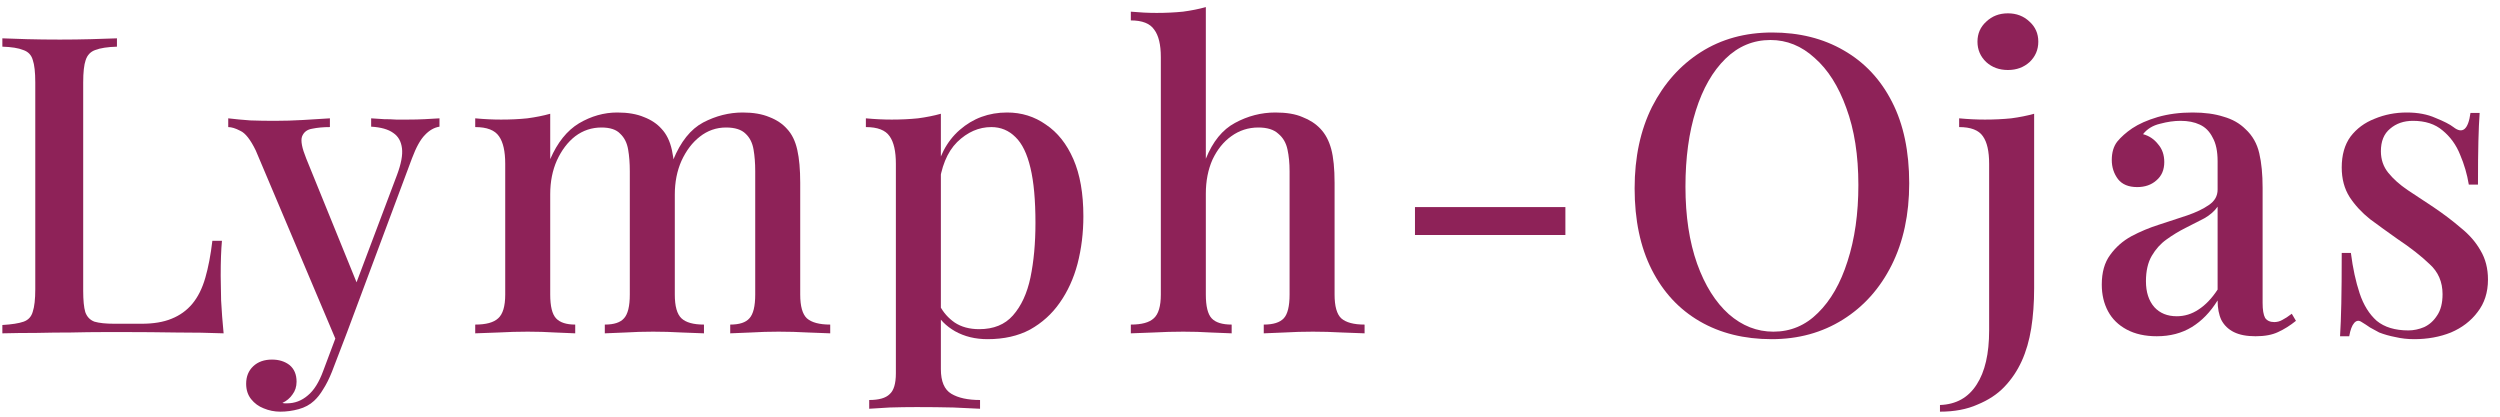 <svg width="180" height="30" viewBox="0 0 180 30" fill="none" xmlns="http://www.w3.org/2000/svg">
<path d="M173.284 8.1C174.084 8.1 174.774 8.23 175.354 8.49C175.954 8.73 176.384 8.95 176.644 9.15C177.304 9.67 177.714 9.33 177.874 8.13H178.534C178.494 8.69 178.464 9.37 178.444 10.17C178.424 10.95 178.414 11.99 178.414 13.29H177.754C177.634 12.55 177.424 11.83 177.124 11.13C176.844 10.43 176.424 9.85 175.864 9.39C175.324 8.93 174.614 8.7 173.734 8.7C173.074 8.7 172.524 8.89 172.084 9.27C171.644 9.63 171.424 10.17 171.424 10.89C171.424 11.49 171.604 12.01 171.964 12.45C172.324 12.89 172.784 13.3 173.344 13.68C173.924 14.06 174.544 14.47 175.204 14.91C175.944 15.41 176.604 15.91 177.184 16.41C177.784 16.89 178.254 17.43 178.594 18.03C178.954 18.63 179.134 19.33 179.134 20.13C179.134 21.05 178.884 21.83 178.384 22.47C177.904 23.11 177.264 23.6 176.464 23.94C175.664 24.26 174.784 24.42 173.824 24.42C173.344 24.42 172.894 24.37 172.474 24.27C172.054 24.19 171.664 24.08 171.304 23.94C171.084 23.82 170.864 23.7 170.644 23.58C170.444 23.44 170.244 23.31 170.044 23.19C169.844 23.05 169.664 23.07 169.504 23.25C169.344 23.43 169.224 23.75 169.144 24.21H168.484C168.524 23.57 168.554 22.79 168.574 21.87C168.594 20.95 168.604 19.73 168.604 18.21H169.264C169.404 19.31 169.614 20.28 169.894 21.12C170.174 21.96 170.584 22.62 171.124 23.1C171.684 23.56 172.444 23.79 173.404 23.79C173.784 23.79 174.164 23.71 174.544 23.55C174.924 23.37 175.234 23.09 175.474 22.71C175.734 22.33 175.864 21.82 175.864 21.18C175.864 20.3 175.554 19.58 174.934 19.02C174.334 18.44 173.554 17.83 172.594 17.19C171.914 16.71 171.264 16.24 170.644 15.78C170.044 15.3 169.554 14.77 169.174 14.19C168.794 13.59 168.604 12.88 168.604 12.06C168.604 11.16 168.814 10.42 169.234 9.84C169.674 9.26 170.254 8.83 170.974 8.55C171.694 8.25 172.464 8.1 173.284 8.1Z" fill="#8E2258"/>
<path d="M155.288 24.21C154.448 24.21 153.728 24.05 153.128 23.73C152.528 23.41 152.078 22.97 151.778 22.41C151.478 21.85 151.328 21.21 151.328 20.49C151.328 19.61 151.528 18.9 151.928 18.36C152.328 17.8 152.838 17.35 153.458 17.01C154.098 16.67 154.768 16.39 155.468 16.17C156.188 15.93 156.858 15.71 157.478 15.51C158.118 15.29 158.638 15.04 159.038 14.76C159.458 14.48 159.668 14.11 159.668 13.65V11.61C159.668 10.89 159.548 10.32 159.308 9.9C159.088 9.46 158.778 9.15 158.378 8.97C157.998 8.79 157.538 8.7 156.998 8.7C156.538 8.7 156.048 8.77 155.528 8.91C155.008 9.03 154.598 9.28 154.298 9.66C154.738 9.78 155.098 10.02 155.378 10.38C155.678 10.72 155.828 11.15 155.828 11.67C155.828 12.23 155.638 12.67 155.258 12.99C154.898 13.31 154.438 13.47 153.878 13.47C153.258 13.47 152.798 13.28 152.498 12.9C152.198 12.5 152.048 12.04 152.048 11.52C152.048 10.98 152.178 10.54 152.438 10.2C152.718 9.86 153.078 9.54 153.518 9.24C153.998 8.92 154.608 8.65 155.348 8.43C156.108 8.21 156.948 8.1 157.868 8.1C158.728 8.1 159.468 8.2 160.088 8.4C160.728 8.58 161.258 8.88 161.678 9.3C162.178 9.76 162.508 10.34 162.668 11.04C162.828 11.72 162.908 12.55 162.908 13.53V21.81C162.908 22.31 162.968 22.67 163.088 22.89C163.228 23.09 163.448 23.19 163.748 23.19C163.948 23.19 164.138 23.14 164.318 23.04C164.518 22.94 164.748 22.79 165.008 22.59L165.308 23.1C164.888 23.44 164.458 23.71 164.018 23.91C163.598 24.11 163.058 24.21 162.398 24.21C161.758 24.21 161.238 24.11 160.838 23.91C160.438 23.71 160.138 23.42 159.938 23.04C159.758 22.66 159.668 22.19 159.668 21.63C159.148 22.47 158.528 23.11 157.808 23.55C157.088 23.99 156.248 24.21 155.288 24.21ZM156.728 22.77C157.288 22.77 157.808 22.61 158.288 22.29C158.788 21.97 159.248 21.49 159.668 20.85V14.88C159.448 15.2 159.128 15.48 158.708 15.72C158.288 15.94 157.838 16.17 157.358 16.41C156.878 16.65 156.418 16.93 155.978 17.25C155.558 17.55 155.208 17.94 154.928 18.42C154.648 18.9 154.508 19.51 154.508 20.25C154.508 21.03 154.708 21.65 155.108 22.11C155.508 22.55 156.048 22.77 156.728 22.77Z" fill="#8E2258"/>
<path d="M139.678 29.64V29.16C140.838 29.12 141.718 28.63 142.318 27.69C142.918 26.77 143.218 25.47 143.218 23.79V11.79C143.218 10.89 143.068 10.23 142.768 9.81C142.468 9.37 141.898 9.15 141.058 9.15V8.52C141.698 8.58 142.318 8.61 142.918 8.61C143.578 8.61 144.208 8.58 144.808 8.52C145.408 8.44 145.958 8.33 146.458 8.19V20.76C146.458 21.8 146.388 22.76 146.248 23.64C146.108 24.52 145.878 25.31 145.558 26.01C145.238 26.71 144.818 27.33 144.298 27.87C143.798 28.39 143.158 28.81 142.378 29.13C141.618 29.47 140.718 29.64 139.678 29.64ZM144.568 0.96C145.188 0.96 145.708 1.16 146.128 1.56C146.548 1.94 146.758 2.42 146.758 3C146.758 3.58 146.548 4.07 146.128 4.47C145.708 4.85 145.188 5.04 144.568 5.04C143.948 5.04 143.428 4.85 143.008 4.47C142.588 4.07 142.378 3.58 142.378 3C142.378 2.42 142.588 1.94 143.008 1.56C143.428 1.16 143.948 0.96 144.568 0.96Z" fill="#8E2258"/>
<path d="M127.593 2.34C129.553 2.34 131.273 2.77 132.753 3.63C134.253 4.49 135.413 5.73 136.233 7.35C137.053 8.95 137.463 10.9 137.463 13.2C137.463 15.44 137.043 17.4 136.203 19.08C135.363 20.76 134.193 22.07 132.693 23.01C131.193 23.95 129.483 24.42 127.563 24.42C125.583 24.42 123.853 23.99 122.373 23.13C120.893 22.27 119.743 21.03 118.923 19.41C118.103 17.79 117.693 15.84 117.693 13.56C117.693 11.32 118.113 9.36 118.953 7.68C119.813 6 120.983 4.69 122.463 3.75C123.943 2.81 125.653 2.34 127.593 2.34ZM127.473 2.88C126.233 2.88 125.153 3.33 124.233 4.23C123.313 5.13 122.603 6.37 122.103 7.95C121.603 9.53 121.353 11.36 121.353 13.44C121.353 15.56 121.633 17.41 122.193 18.99C122.753 20.55 123.513 21.76 124.473 22.62C125.433 23.46 126.503 23.88 127.683 23.88C128.923 23.88 129.993 23.43 130.893 22.53C131.813 21.63 132.523 20.39 133.023 18.81C133.543 17.21 133.803 15.38 133.803 13.32C133.803 11.18 133.513 9.33 132.933 7.77C132.373 6.21 131.613 5.01 130.653 4.17C129.713 3.31 128.653 2.88 127.473 2.88Z" fill="#8E2258"/>
<path d="M112.708 14.91V16.92H101.878V14.91H112.708Z" fill="#8E2258"/>
<path d="M86.82 0.51V11.43C87.32 10.19 88.02 9.33 88.92 8.85C89.84 8.35 90.81 8.1 91.83 8.1C92.63 8.1 93.28 8.21 93.78 8.43C94.3 8.63 94.73 8.91 95.07 9.27C95.43 9.65 95.69 10.14 95.85 10.74C96.01 11.34 96.09 12.15 96.09 13.17V21.21C96.09 22.05 96.25 22.62 96.57 22.92C96.91 23.22 97.47 23.37 98.25 23.37V24C97.89 23.98 97.35 23.96 96.63 23.94C95.91 23.9 95.21 23.88 94.53 23.88C93.83 23.88 93.14 23.9 92.46 23.94C91.8 23.96 91.31 23.98 90.99 24V23.37C91.67 23.37 92.15 23.22 92.43 22.92C92.71 22.62 92.85 22.05 92.85 21.21V12.33C92.85 11.75 92.8 11.23 92.7 10.77C92.6 10.29 92.38 9.91 92.04 9.63C91.72 9.33 91.24 9.18 90.6 9.18C89.88 9.18 89.23 9.39 88.65 9.81C88.09 10.21 87.64 10.77 87.3 11.49C86.98 12.21 86.82 13.03 86.82 13.95V21.21C86.82 22.05 86.96 22.62 87.24 22.92C87.52 23.22 88 23.37 88.68 23.37V24C88.34 23.98 87.84 23.96 87.18 23.94C86.54 23.9 85.88 23.88 85.2 23.88C84.5 23.88 83.78 23.9 83.04 23.94C82.32 23.96 81.78 23.98 81.42 24V23.37C82.2 23.37 82.75 23.22 83.07 22.92C83.41 22.62 83.58 22.05 83.58 21.21V4.11C83.58 3.21 83.42 2.55 83.1 2.13C82.8 1.69 82.24 1.47 81.42 1.47V0.84C82.06 0.9 82.68 0.93 83.28 0.93C83.94 0.93 84.57 0.9 85.17 0.84C85.77 0.76 86.32 0.65 86.82 0.51Z" fill="#8E2258"/>
<path d="M67.743 8.19V26.58C67.743 27.46 67.993 28.05 68.493 28.35C68.993 28.65 69.683 28.8 70.563 28.8V29.43C70.103 29.41 69.463 29.38 68.643 29.34C67.823 29.32 66.943 29.31 66.003 29.31C65.343 29.31 64.693 29.32 64.053 29.34C63.413 29.38 62.923 29.41 62.583 29.43V28.8C63.283 28.8 63.773 28.66 64.053 28.38C64.353 28.12 64.503 27.62 64.503 26.88V11.79C64.503 10.89 64.353 10.23 64.053 9.81C63.753 9.37 63.183 9.15 62.343 9.15V8.52C62.983 8.58 63.603 8.61 64.203 8.61C64.863 8.61 65.493 8.58 66.093 8.52C66.693 8.44 67.243 8.33 67.743 8.19ZM72.513 8.1C73.553 8.1 74.483 8.39 75.303 8.97C76.143 9.53 76.803 10.36 77.283 11.46C77.763 12.56 78.003 13.93 78.003 15.57C78.003 16.77 77.863 17.91 77.583 18.99C77.303 20.05 76.873 20.99 76.293 21.81C75.733 22.61 75.023 23.25 74.163 23.73C73.303 24.19 72.283 24.42 71.103 24.42C70.223 24.42 69.443 24.23 68.763 23.85C68.103 23.47 67.633 22.99 67.353 22.41L67.653 21.99C67.913 22.49 68.273 22.9 68.733 23.22C69.213 23.54 69.803 23.7 70.503 23.7C71.543 23.7 72.353 23.37 72.933 22.71C73.533 22.03 73.953 21.12 74.193 19.98C74.433 18.82 74.553 17.51 74.553 16.05C74.553 14.41 74.433 13.09 74.193 12.09C73.953 11.07 73.593 10.33 73.113 9.87C72.633 9.39 72.053 9.15 71.373 9.15C70.473 9.15 69.653 9.51 68.913 10.23C68.193 10.95 67.753 12.03 67.593 13.47L67.293 12.84C67.553 11.34 68.153 10.18 69.093 9.36C70.053 8.52 71.193 8.1 72.513 8.1Z" fill="#8E2258"/>
<path d="M44.446 8.1C45.206 8.1 45.846 8.21 46.366 8.43C46.886 8.63 47.306 8.91 47.626 9.27C47.986 9.65 48.236 10.16 48.376 10.8C48.516 11.42 48.586 12.21 48.586 13.17V21.21C48.586 22.05 48.746 22.62 49.066 22.92C49.386 23.22 49.926 23.37 50.686 23.37V24C50.346 23.98 49.816 23.96 49.096 23.94C48.396 23.9 47.706 23.88 47.026 23.88C46.346 23.88 45.676 23.9 45.016 23.94C44.376 23.96 43.886 23.98 43.546 24V23.37C44.206 23.37 44.666 23.22 44.926 22.92C45.206 22.62 45.346 22.05 45.346 21.21V12.33C45.346 11.75 45.306 11.23 45.226 10.77C45.146 10.29 44.956 9.91 44.656 9.63C44.376 9.33 43.926 9.18 43.306 9.18C42.606 9.18 41.976 9.39 41.416 9.81C40.876 10.23 40.436 10.81 40.096 11.55C39.776 12.27 39.616 13.08 39.616 13.98V21.21C39.616 22.05 39.756 22.62 40.036 22.92C40.316 23.22 40.776 23.37 41.416 23.37V24C41.096 23.98 40.616 23.96 39.976 23.94C39.336 23.9 38.676 23.88 37.996 23.88C37.316 23.88 36.606 23.9 35.866 23.94C35.126 23.96 34.576 23.98 34.216 24V23.37C34.996 23.37 35.546 23.22 35.866 22.92C36.206 22.62 36.376 22.05 36.376 21.21V11.79C36.376 10.89 36.226 10.23 35.926 9.81C35.626 9.37 35.056 9.15 34.216 9.15V8.52C34.856 8.58 35.476 8.61 36.076 8.61C36.756 8.61 37.386 8.58 37.966 8.52C38.566 8.44 39.116 8.33 39.616 8.19V11.46C40.136 10.26 40.826 9.4 41.686 8.88C42.566 8.36 43.486 8.1 44.446 8.1ZM53.476 8.1C54.236 8.1 54.876 8.21 55.396 8.43C55.916 8.63 56.336 8.91 56.656 9.27C57.016 9.65 57.266 10.16 57.406 10.8C57.546 11.42 57.616 12.21 57.616 13.17V21.21C57.616 22.05 57.776 22.62 58.096 22.92C58.436 23.22 58.996 23.37 59.776 23.37V24C59.436 23.98 58.906 23.96 58.186 23.94C57.466 23.9 56.756 23.88 56.056 23.88C55.376 23.88 54.706 23.9 54.046 23.94C53.406 23.96 52.916 23.98 52.576 24V23.37C53.236 23.37 53.696 23.22 53.956 22.92C54.236 22.62 54.376 22.05 54.376 21.21V12.33C54.376 11.75 54.336 11.23 54.256 10.77C54.176 10.29 53.986 9.91 53.686 9.63C53.386 9.33 52.916 9.18 52.276 9.18C51.576 9.18 50.946 9.4 50.386 9.84C49.846 10.26 49.406 10.84 49.066 11.58C48.746 12.3 48.586 13.11 48.586 14.01L48.466 11.52C49.006 10.2 49.726 9.3 50.626 8.82C51.546 8.34 52.496 8.1 53.476 8.1Z" fill="#8E2258"/>
<path d="M31.643 8.52V9.12C31.263 9.18 30.913 9.38 30.593 9.72C30.273 10.04 29.963 10.6 29.663 11.4L24.983 23.94L24.263 24.66L18.413 10.83C18.033 10.05 17.663 9.58 17.303 9.42C16.963 9.24 16.673 9.15 16.433 9.15V8.52C16.933 8.58 17.463 8.63 18.023 8.67C18.583 8.69 19.163 8.7 19.763 8.7C20.443 8.7 21.123 8.68 21.803 8.64C22.503 8.6 23.153 8.56 23.753 8.52V9.15C23.273 9.15 22.843 9.19 22.463 9.27C22.103 9.33 21.863 9.52 21.743 9.84C21.643 10.14 21.743 10.66 22.043 11.4L25.763 20.55L25.553 20.64L28.583 12.6C28.883 11.8 29.003 11.16 28.943 10.68C28.883 10.18 28.673 9.81 28.313 9.57C27.953 9.31 27.423 9.16 26.723 9.12V8.52C27.063 8.54 27.373 8.56 27.653 8.58C27.953 8.58 28.243 8.59 28.523 8.61C28.803 8.61 29.083 8.61 29.363 8.61C29.803 8.61 30.213 8.6 30.593 8.58C30.993 8.56 31.343 8.54 31.643 8.52ZM24.983 23.94L23.903 26.76C23.703 27.26 23.493 27.68 23.273 28.02C23.073 28.36 22.853 28.64 22.613 28.86C22.313 29.14 21.943 29.34 21.503 29.46C21.063 29.58 20.623 29.64 20.183 29.64C19.763 29.64 19.363 29.56 18.983 29.4C18.623 29.26 18.323 29.04 18.083 28.74C17.843 28.44 17.723 28.07 17.723 27.63C17.723 27.11 17.893 26.69 18.233 26.37C18.573 26.05 19.023 25.89 19.583 25.89C20.083 25.89 20.503 26.02 20.843 26.28C21.183 26.56 21.353 26.96 21.353 27.48C21.353 27.84 21.253 28.15 21.053 28.41C20.873 28.67 20.633 28.87 20.333 29.01C20.393 29.03 20.453 29.04 20.513 29.04C20.573 29.04 20.623 29.04 20.663 29.04C21.223 29.04 21.723 28.85 22.163 28.47C22.603 28.11 22.973 27.52 23.273 26.7L24.353 23.82L24.983 23.94Z" fill="#8E2258"/>
<path d="M8.42 2.76V3.36C7.74 3.38 7.22 3.46 6.86 3.6C6.52 3.72 6.29 3.96 6.17 4.32C6.05 4.66 5.99 5.2 5.99 5.94V20.94C5.99 21.62 6.04 22.13 6.14 22.47C6.26 22.81 6.48 23.04 6.8 23.16C7.14 23.26 7.62 23.31 8.24 23.31H10.19C11.05 23.31 11.77 23.19 12.35 22.95C12.95 22.71 13.45 22.35 13.85 21.87C14.25 21.39 14.56 20.77 14.78 20.01C15 19.25 15.17 18.36 15.29 17.34H15.98C15.92 17.98 15.89 18.82 15.89 19.86C15.89 20.26 15.9 20.85 15.92 21.63C15.96 22.39 16.02 23.18 16.1 24C15.08 23.96 13.93 23.94 12.65 23.94C11.37 23.92 10.23 23.91 9.23 23.91C8.77 23.91 8.18 23.91 7.46 23.91C6.74 23.91 5.96 23.92 5.12 23.94C4.3 23.94 3.46 23.95 2.6 23.97C1.76 23.97 0.95 23.98 0.17 24V23.4C0.85 23.36 1.36 23.28 1.7 23.16C2.04 23.04 2.26 22.8 2.36 22.44C2.48 22.08 2.54 21.54 2.54 20.82V5.94C2.54 5.2 2.48 4.66 2.36 4.32C2.26 3.96 2.03 3.72 1.67 3.6C1.33 3.46 0.83 3.38 0.17 3.36V2.76C0.63 2.78 1.22 2.8 1.94 2.82C2.68 2.84 3.47 2.85 4.31 2.85C5.07 2.85 5.82 2.84 6.56 2.82C7.32 2.8 7.94 2.78 8.42 2.76Z" fill="#8E2258"/>
</svg>
